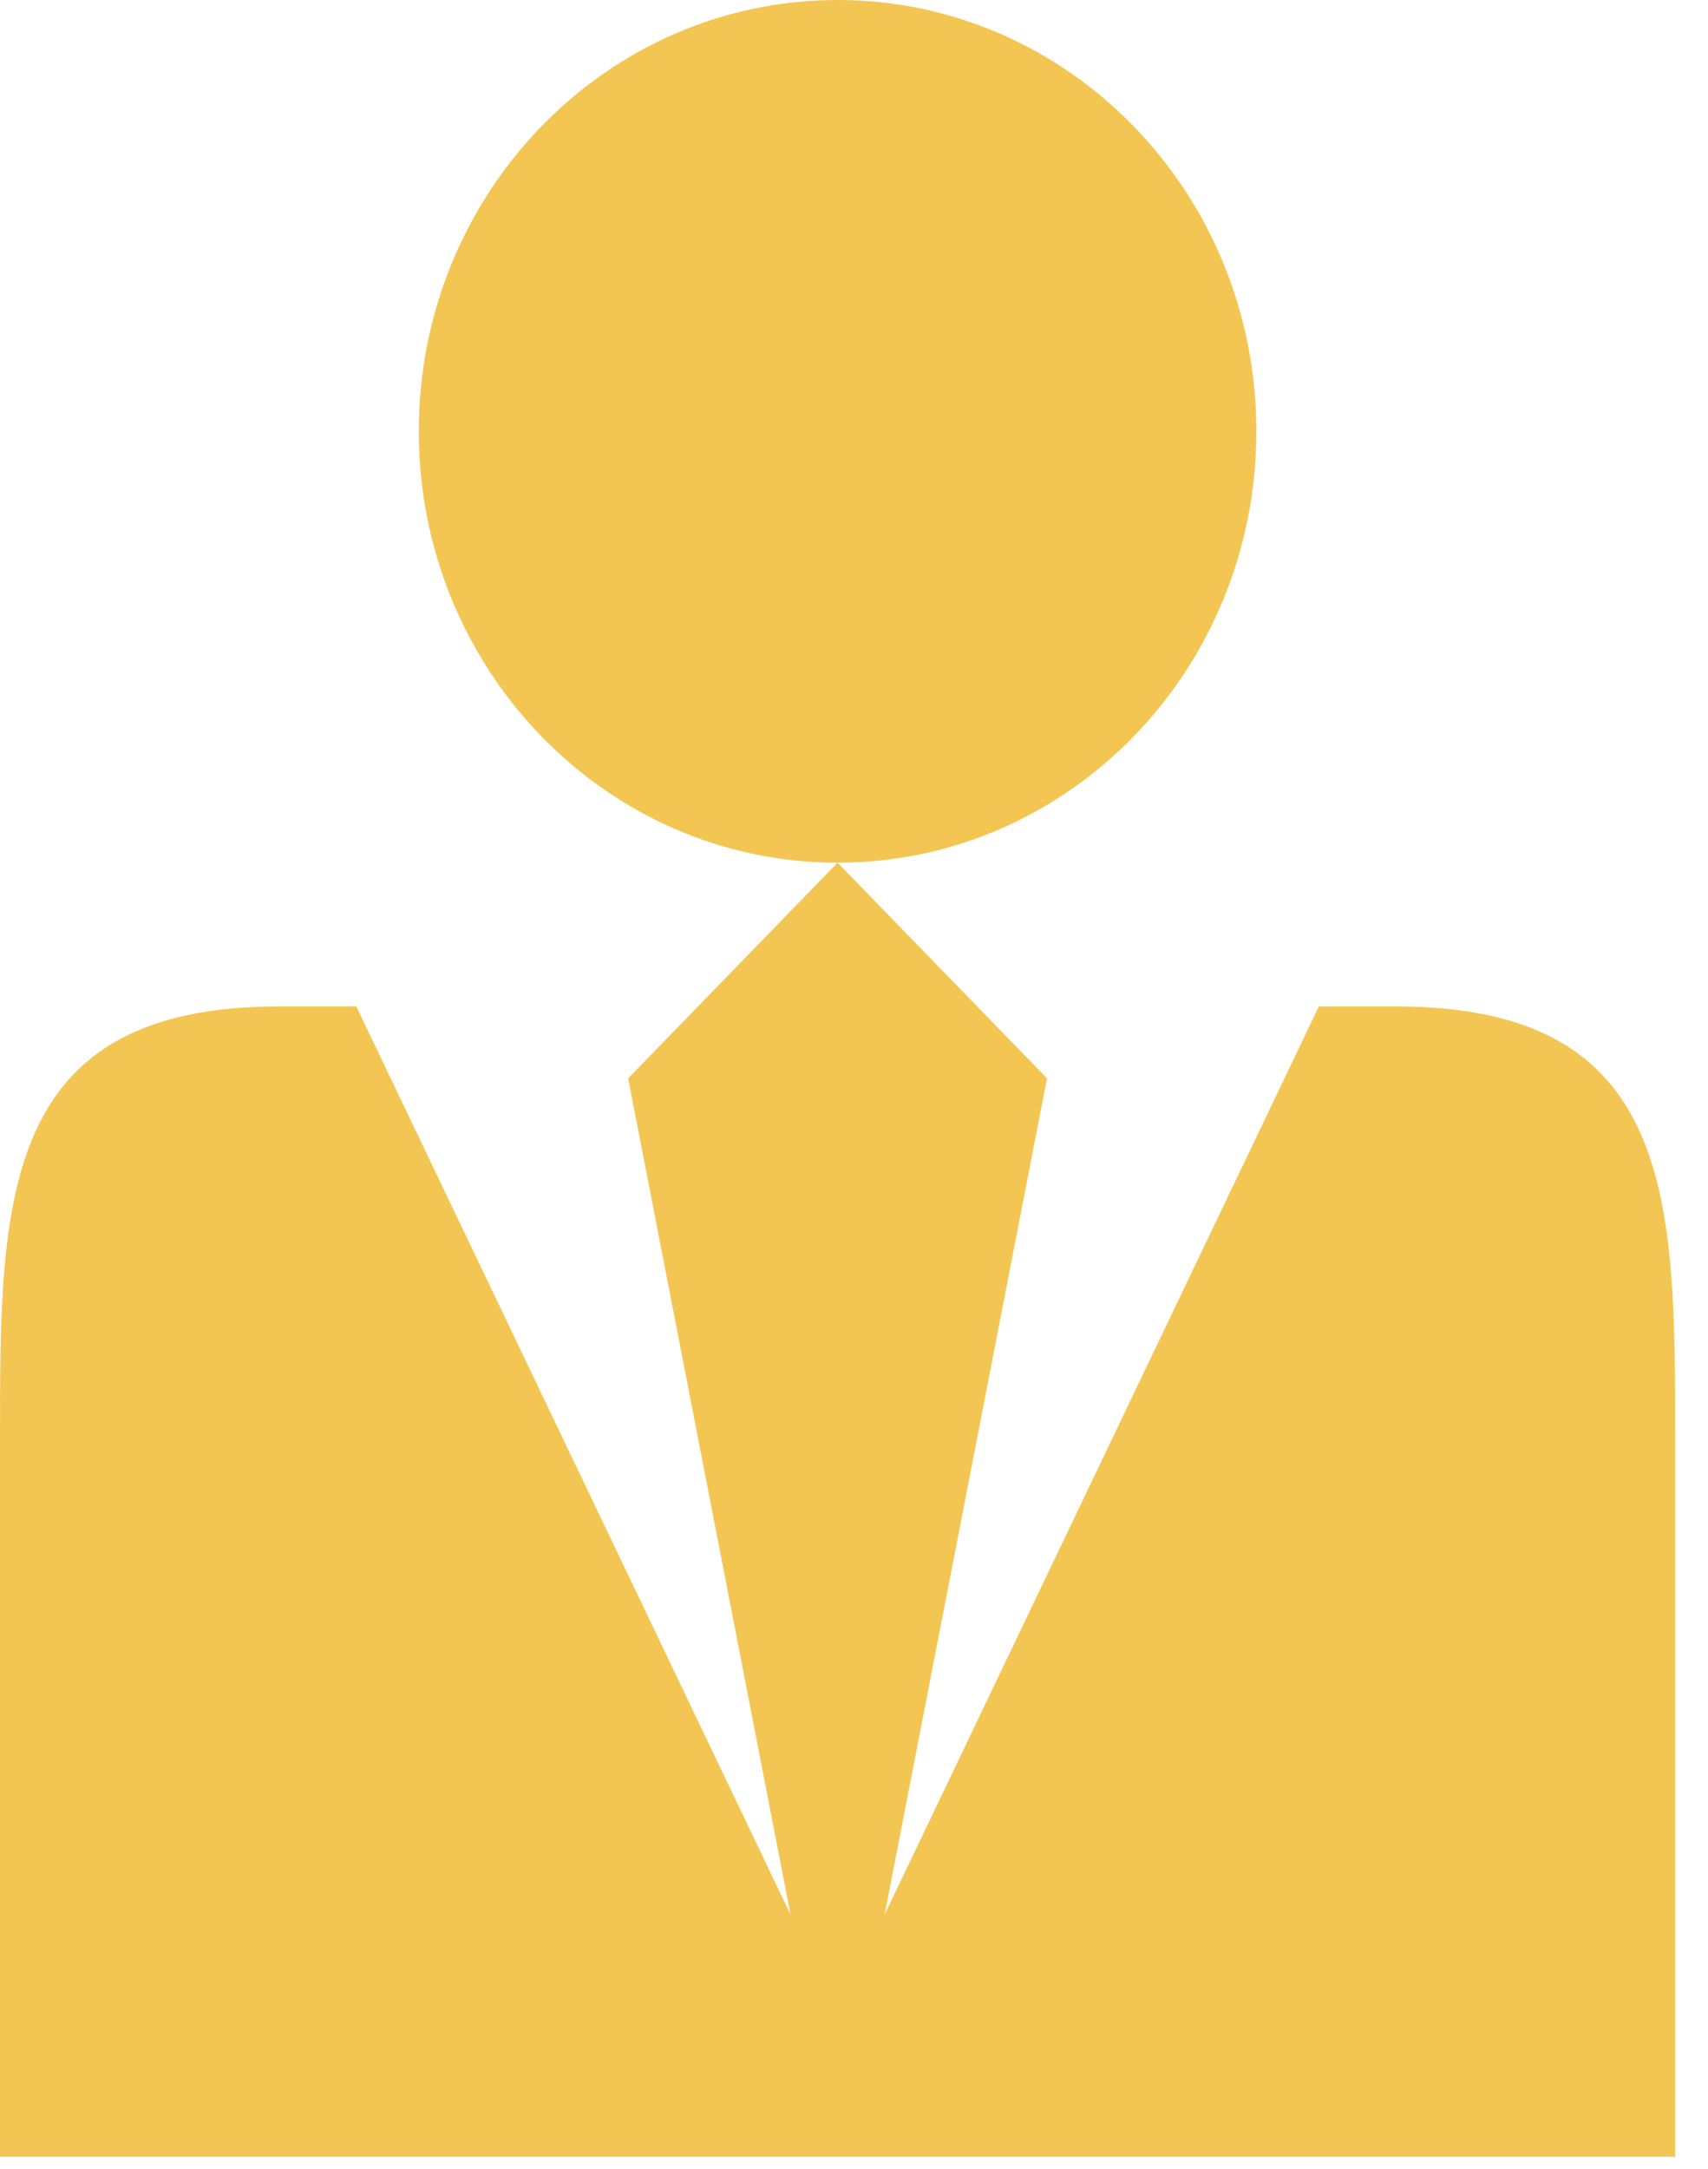 <svg width="26" height="33" viewBox="0 0 26 33" fill="none" xmlns="http://www.w3.org/2000/svg">
<path d="M6.375 6.562C6.375 2.938 9.229 0 12.75 0C16.271 0 19.125 2.938 19.125 6.562C19.125 10.187 16.271 13.125 12.75 13.125C9.229 13.125 6.375 10.187 6.375 6.562ZM21.253 15.312H20.076L13.466 29.129L15.938 16.406L12.75 13.125L9.562 16.406L12.034 29.129L5.424 15.312H4.247C-2.5332e-07 15.312 0 18.252 0 21.875V32.812H25.5V21.875C25.5 18.252 25.5 15.312 21.253 15.312Z" fill="#F3C653"/>
</svg>
